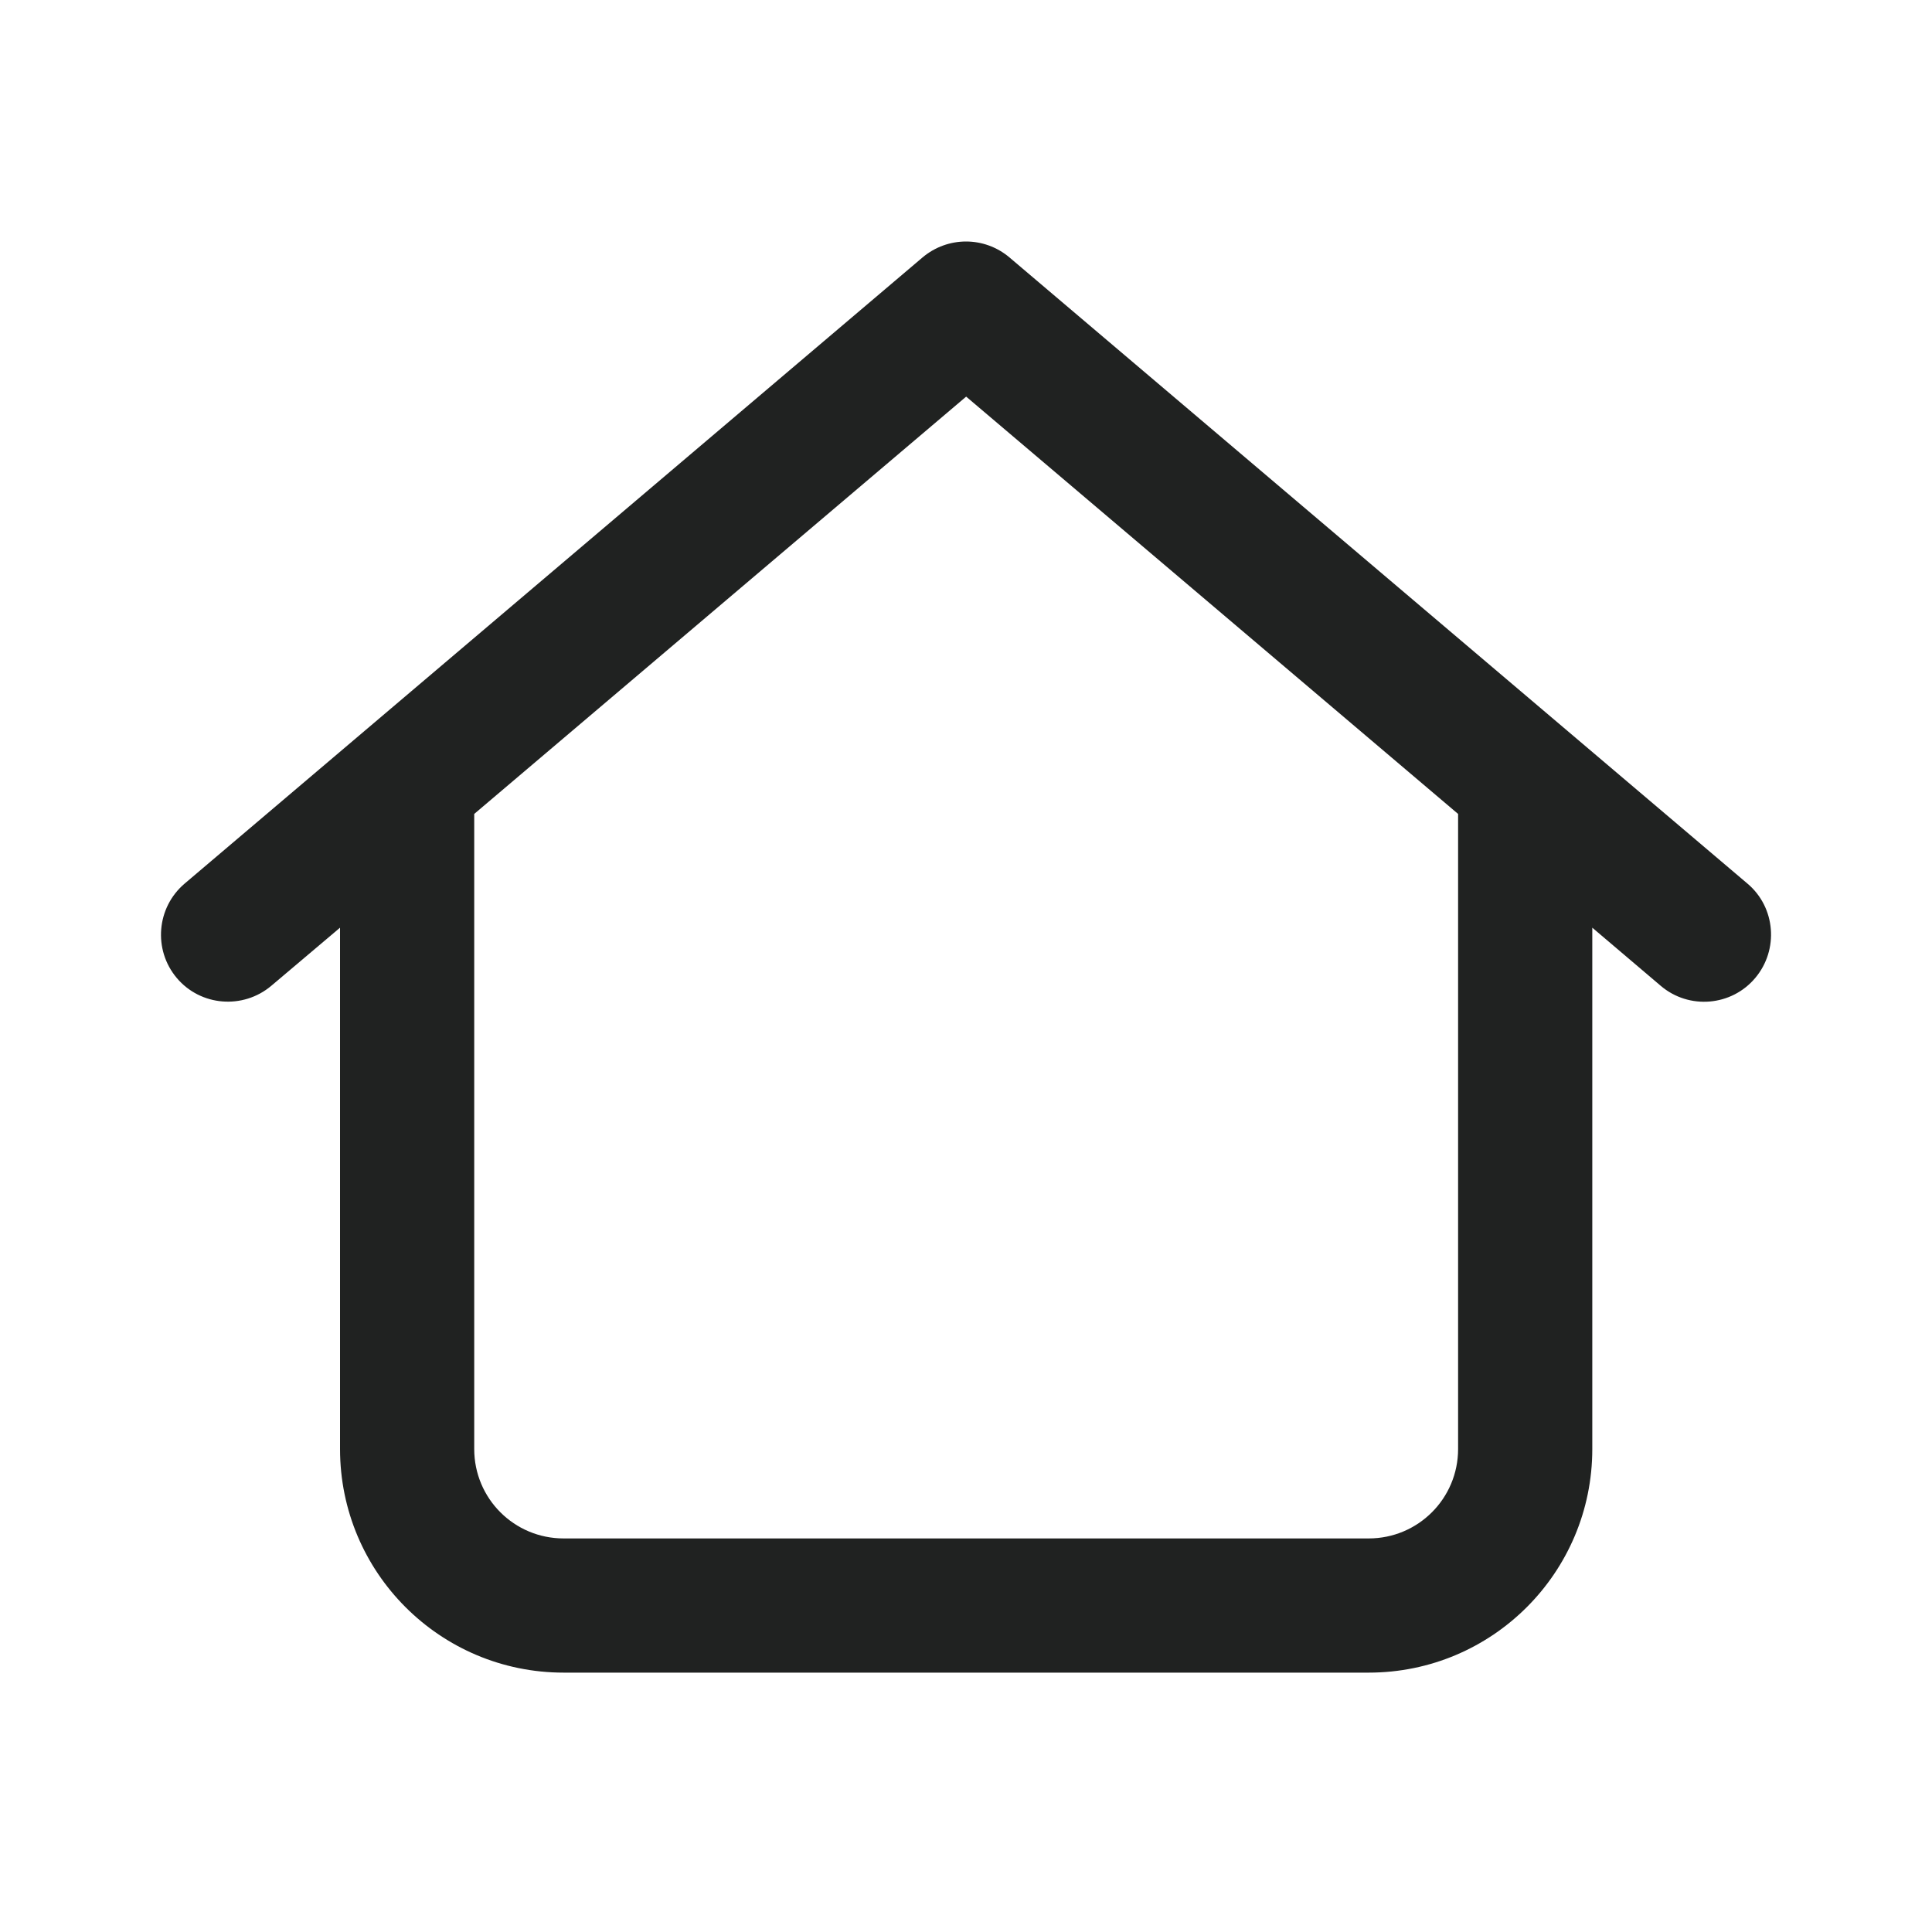 <svg width="24" height="24" viewBox="0 0 24 24" fill="none" xmlns="http://www.w3.org/2000/svg">
<path d="M12.54 3.198C12.228 2.934 11.773 2.934 11.46 3.198L2.294 10.976C1.943 11.274 1.901 11.799 2.196 12.149C2.492 12.5 3.019 12.542 3.37 12.246L4.224 11.524V18C4.224 19.535 5.467 20.778 7.002 20.778H17.002C18.537 20.778 19.78 19.535 19.78 18V11.524L20.63 12.246C20.981 12.545 21.509 12.5 21.804 12.149C22.099 11.799 22.058 11.271 21.707 10.976L12.54 3.198ZM18.113 10.111V18C18.113 18.615 17.616 19.111 17.002 19.111H7.002C6.387 19.111 5.891 18.615 5.891 18V10.111L12.002 4.927L18.113 10.111Z" fill="#202221"/>
</svg>

